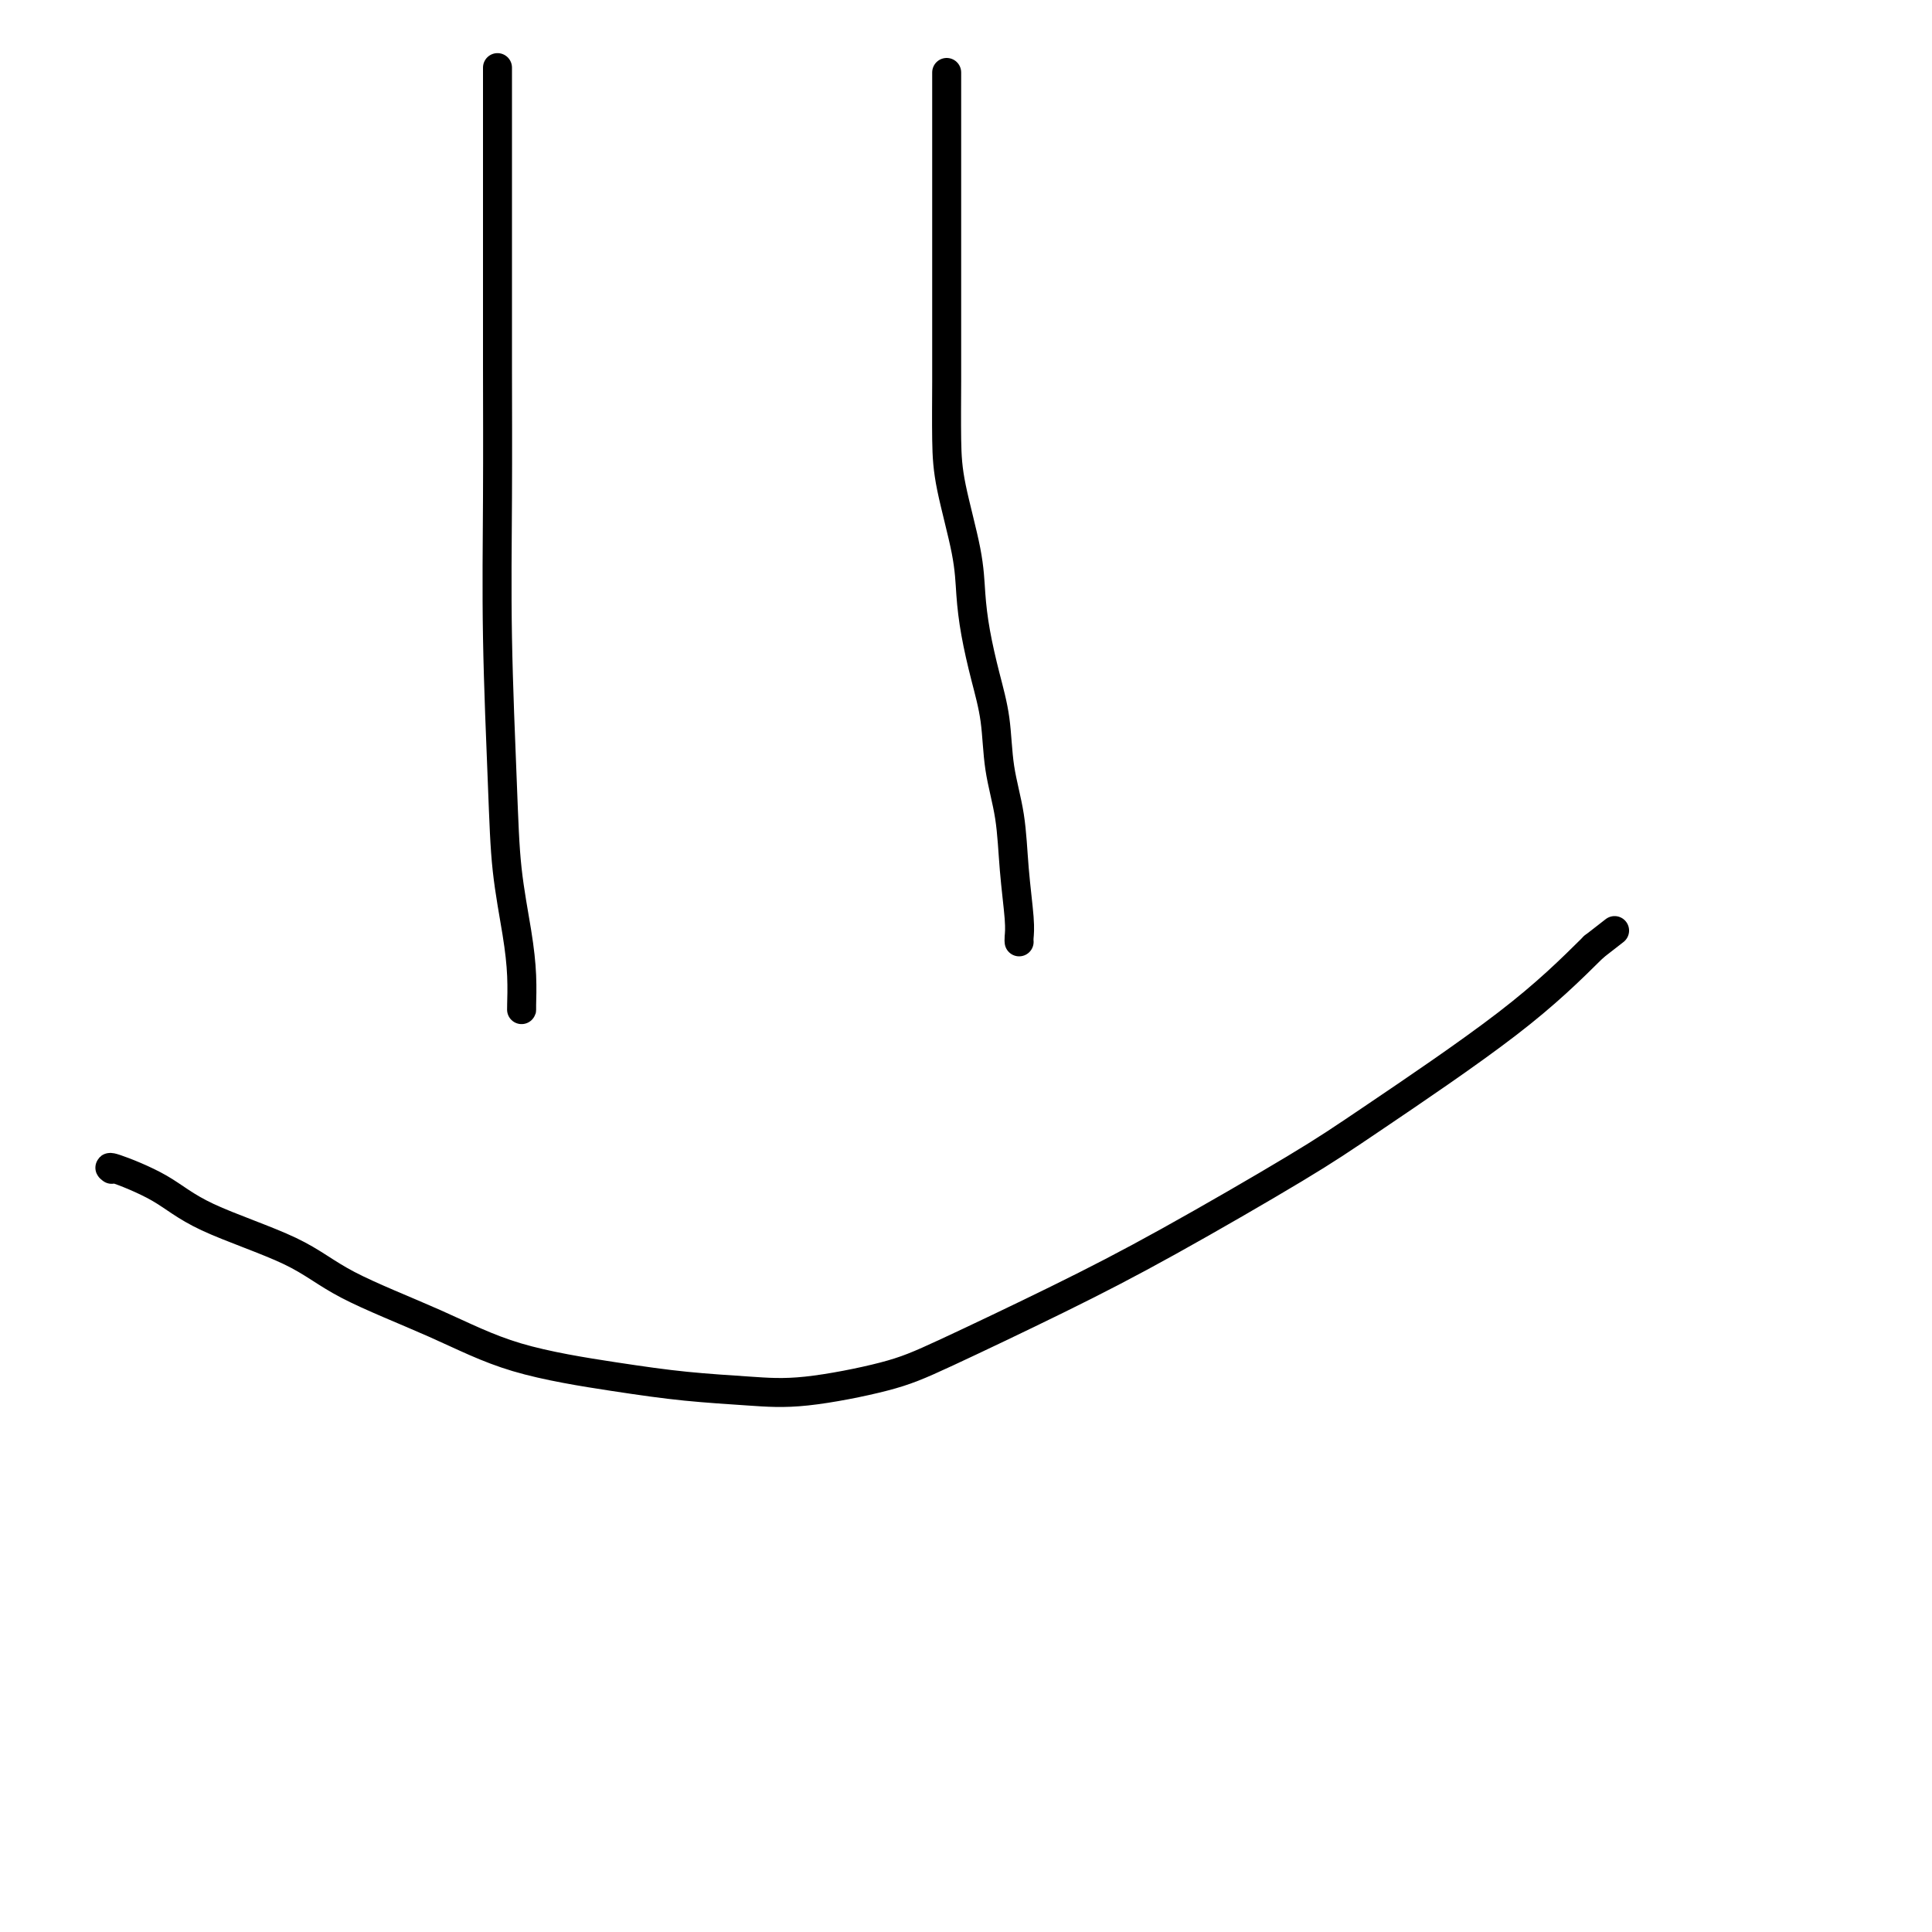 <svg viewBox='0 0 400 400' version='1.1' xmlns='http://www.w3.org/2000/svg' xmlns:xlink='http://www.w3.org/1999/xlink'><g fill='none' stroke='#000000' stroke-width='6' stroke-linecap='round' stroke-linejoin='round'><path d='M103,14c0.000,0.428 0.000,0.856 0,1c-0.000,0.144 -0.000,0.004 0,2c0.000,1.996 0.000,6.126 0,10c-0.000,3.874 -0.001,7.491 0,12c0.001,4.509 0.003,9.911 0,16c-0.003,6.089 -0.013,12.867 0,21c0.013,8.133 0.048,17.621 0,27c-0.048,9.379 -0.181,18.649 0,29c0.181,10.351 0.675,21.782 1,30c0.325,8.218 0.479,13.222 1,18c0.521,4.778 1.407,9.329 2,13c0.593,3.671 0.891,6.462 1,9c0.109,2.538 0.029,4.825 0,6c-0.029,1.175 -0.008,1.239 0,1c0.008,-0.239 0.002,-0.783 0,-1c-0.002,-0.217 -0.001,-0.109 0,0'/><path d='M196,15c0.000,0.249 0.000,0.498 0,1c-0.000,0.502 -0.000,1.256 0,3c0.000,1.744 0.000,4.477 0,8c-0.000,3.523 -0.000,7.836 0,11c0.000,3.164 0.001,5.178 0,10c-0.001,4.822 -0.004,12.450 0,18c0.004,5.550 0.015,9.020 0,13c-0.015,3.980 -0.054,8.469 0,12c0.054,3.531 0.202,6.104 1,10c0.798,3.896 2.245,9.115 3,13c0.755,3.885 0.817,6.436 1,9c0.183,2.564 0.487,5.139 1,8c0.513,2.861 1.237,6.007 2,9c0.763,2.993 1.567,5.834 2,9c0.433,3.166 0.494,6.659 1,10c0.506,3.341 1.456,6.531 2,10c0.544,3.469 0.682,7.217 1,11c0.318,3.783 0.817,7.602 1,10c0.183,2.398 0.049,3.376 0,4c-0.049,0.624 -0.014,0.892 0,1c0.014,0.108 0.007,0.054 0,0'/><path d='M23,242c0.111,0.085 0.222,0.170 0,0c-0.222,-0.170 -0.776,-0.593 1,0c1.776,0.593 5.883,2.204 9,4c3.117,1.796 5.246,3.779 10,6c4.754,2.221 12.135,4.682 17,7c4.865,2.318 7.215,4.495 12,7c4.785,2.505 12.005,5.340 18,8c5.995,2.660 10.765,5.146 17,7c6.235,1.854 13.936,3.077 20,4c6.064,0.923 10.491,1.548 15,2c4.509,0.452 9.099,0.733 13,1c3.901,0.267 7.114,0.520 12,0c4.886,-0.520 11.444,-1.814 16,-3c4.556,-1.186 7.110,-2.266 13,-5c5.890,-2.734 15.118,-7.123 23,-11c7.882,-3.877 14.419,-7.240 23,-12c8.581,-4.760 19.207,-10.915 26,-15c6.793,-4.085 9.752,-6.100 17,-11c7.248,-4.900 18.785,-12.686 27,-19c8.215,-6.314 13.107,-11.157 18,-16'/><path d='M330,196c7.500,-5.833 3.750,-2.917 0,0'/></g>
</svg>